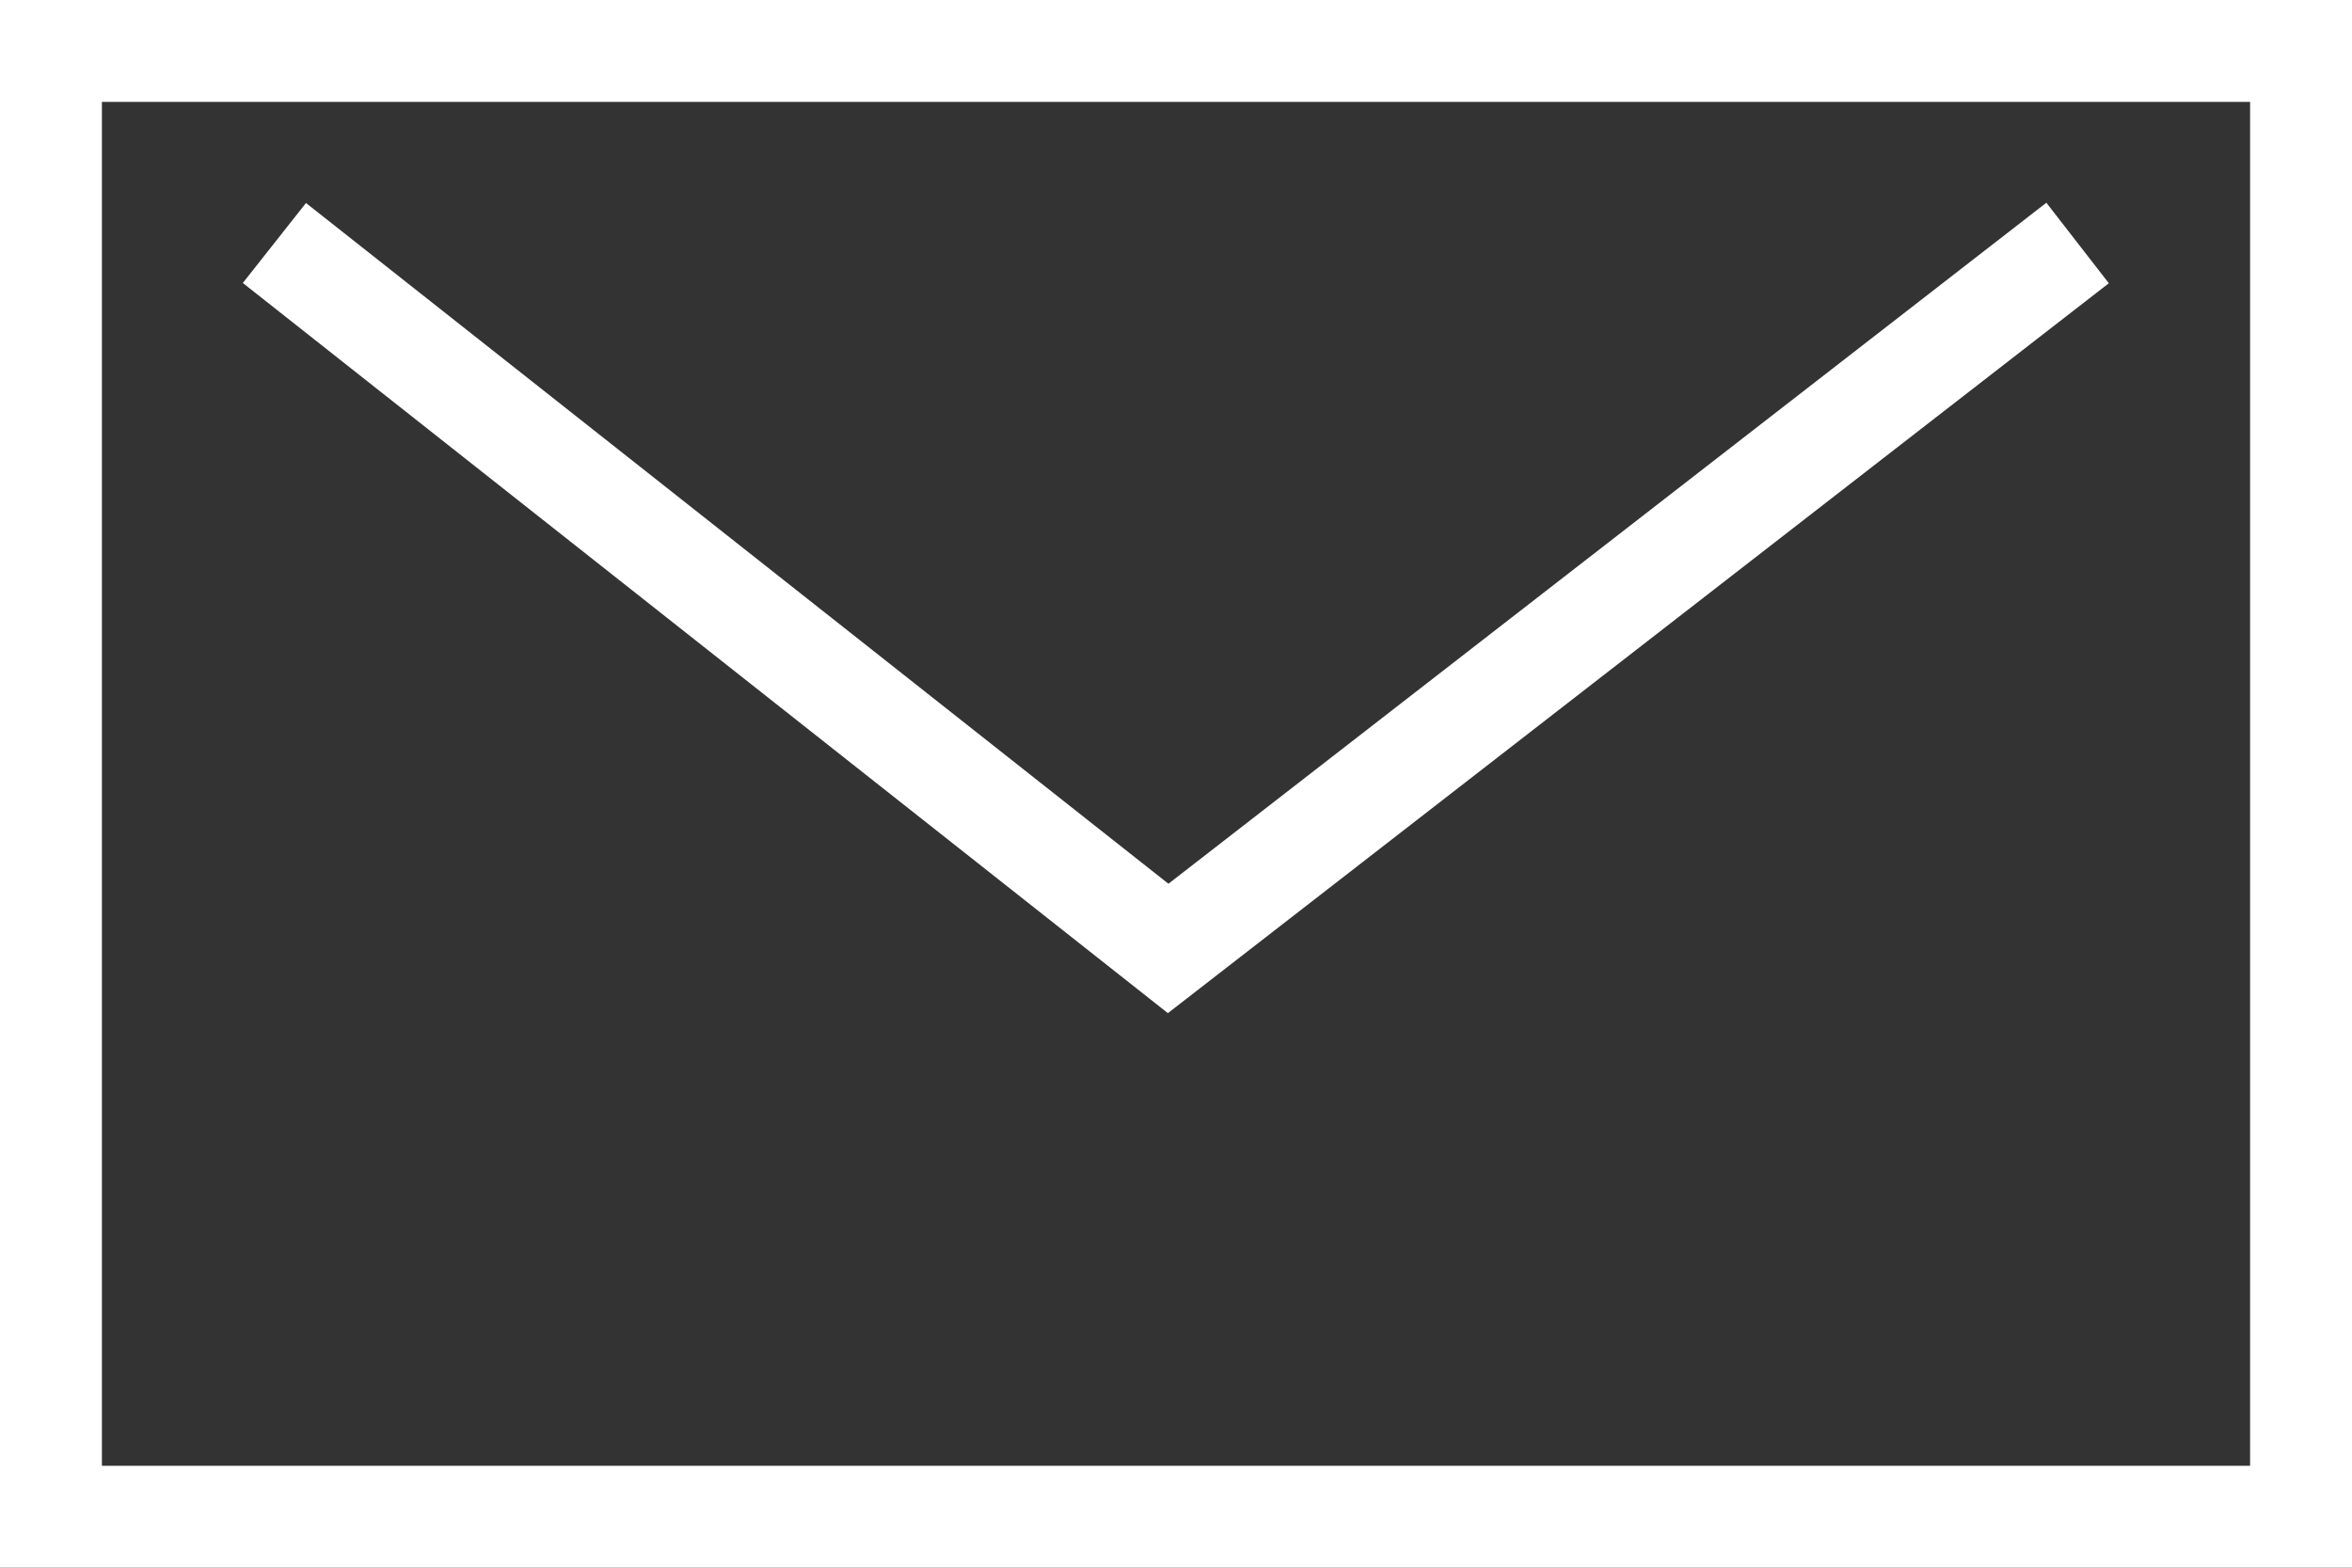 <svg width="30" height="20" viewBox="0 0 30 20" fill="none" xmlns="http://www.w3.org/2000/svg">
<rect x="0" y="0" width="30" height="20" fill="#333333" stroke="none"/>
<g clip-path="url(#clip0_495_290)">
<path d="M28.7 1.3V18.7H1.3V1.3H28.7ZM30 0H0V20H30V0Z" fill="white"/>
<path d="M3.5 3.1L14.9 12.1L26.5 3.1" stroke="white" stroke-width="1.3" stroke-miterlimit="10"/>
</g>
<defs>
<clipPath id="clip0_495_290">
<rect width="30" height="20" fill="white"/>
</clipPath>
</defs>
</svg>
